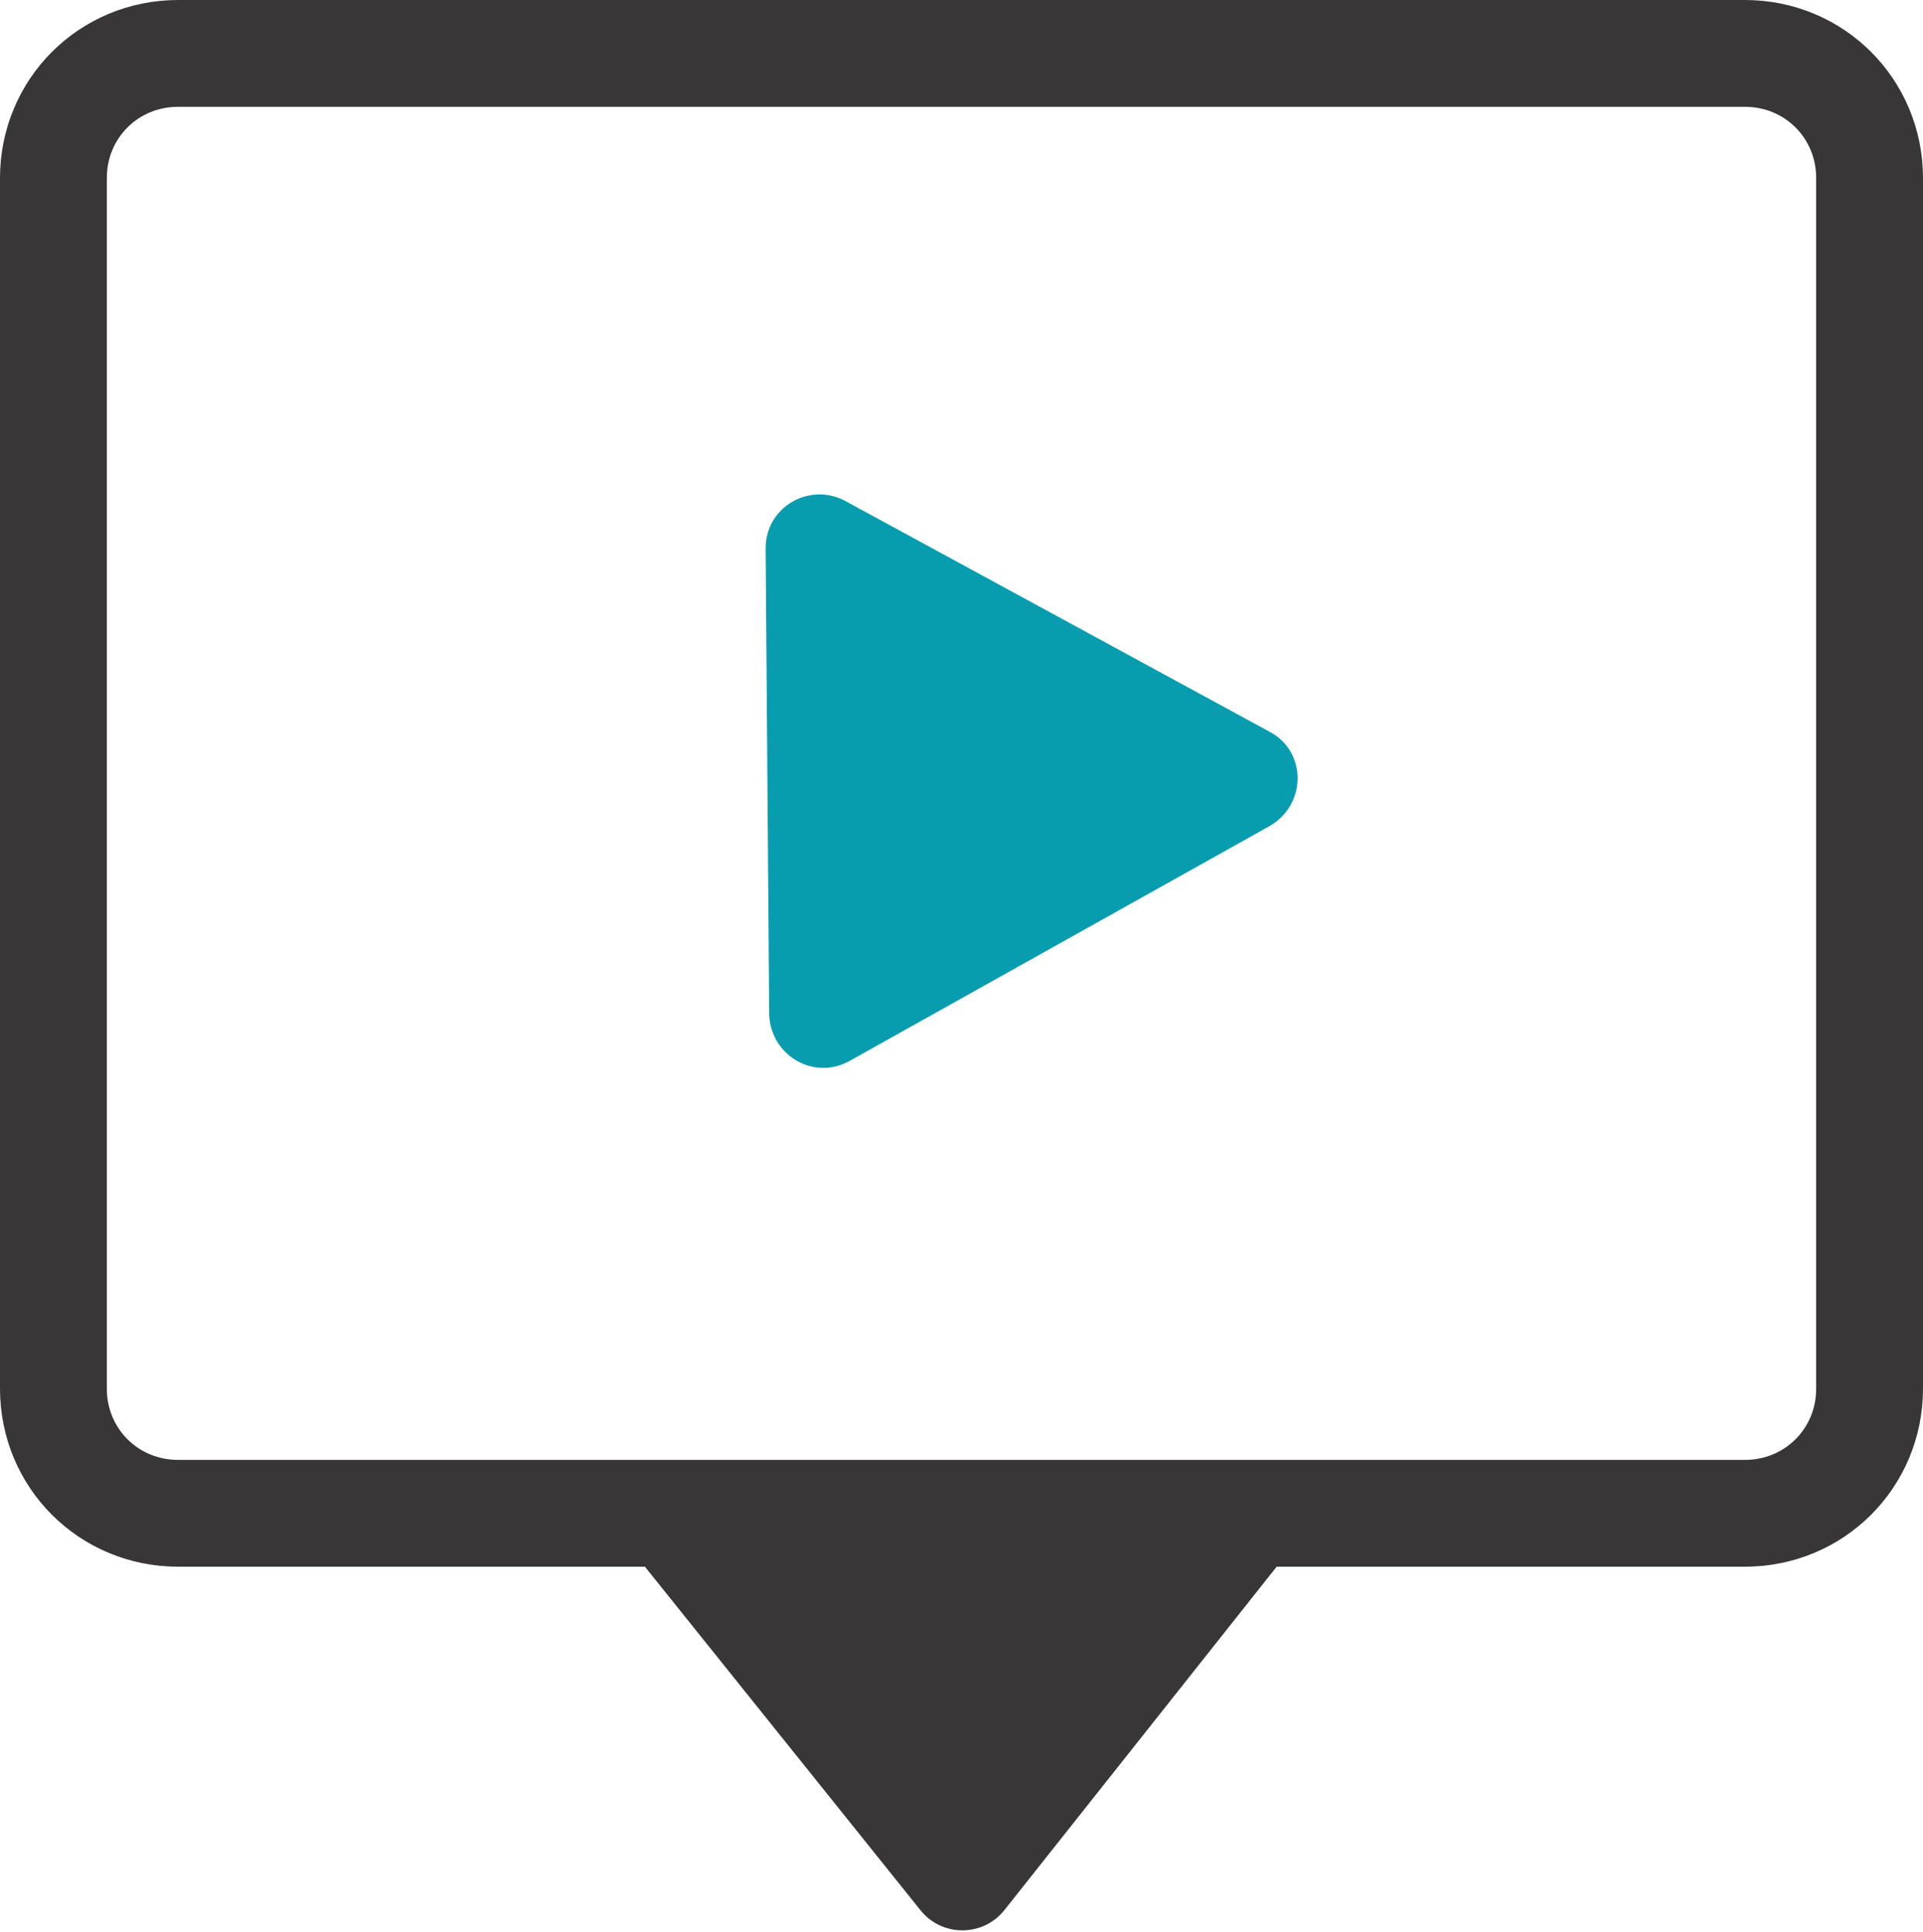 <svg version="1.1" id="Calque_1" xmlns="http://www.w3.org/2000/svg" x="0" y="0" viewBox="0 0 108 108.5" xml:space="preserve"><path d="M10 3h88c3.9 0 7 3.1 7 7v68c0 3.9-3.1 7-7 7H10c-3.9 0-7-3.1-7-7V10c0-3.9 3.1-7 7-7z" fill="none" stroke="#383637" stroke-width="6"/><path d="M56.4 107.3c-1.2 1.5-3.5 1.5-4.7 0L36.3 88.1c-1.6-2-.2-4.9 2.3-4.9l30.7-.1c2.5 0 3.9 2.9 2.4 4.9l-15.3 19.3z" fill="#383637"/><path d="M71.3 41.1c2.1 1.1 2.1 4.1 0 5.3L47.7 59.6c-2 1.1-4.4-.3-4.5-2.6L43 30.8c0-2.3 2.4-3.7 4.4-2.7l23.9 13z" fill="#089caf"/></svg>